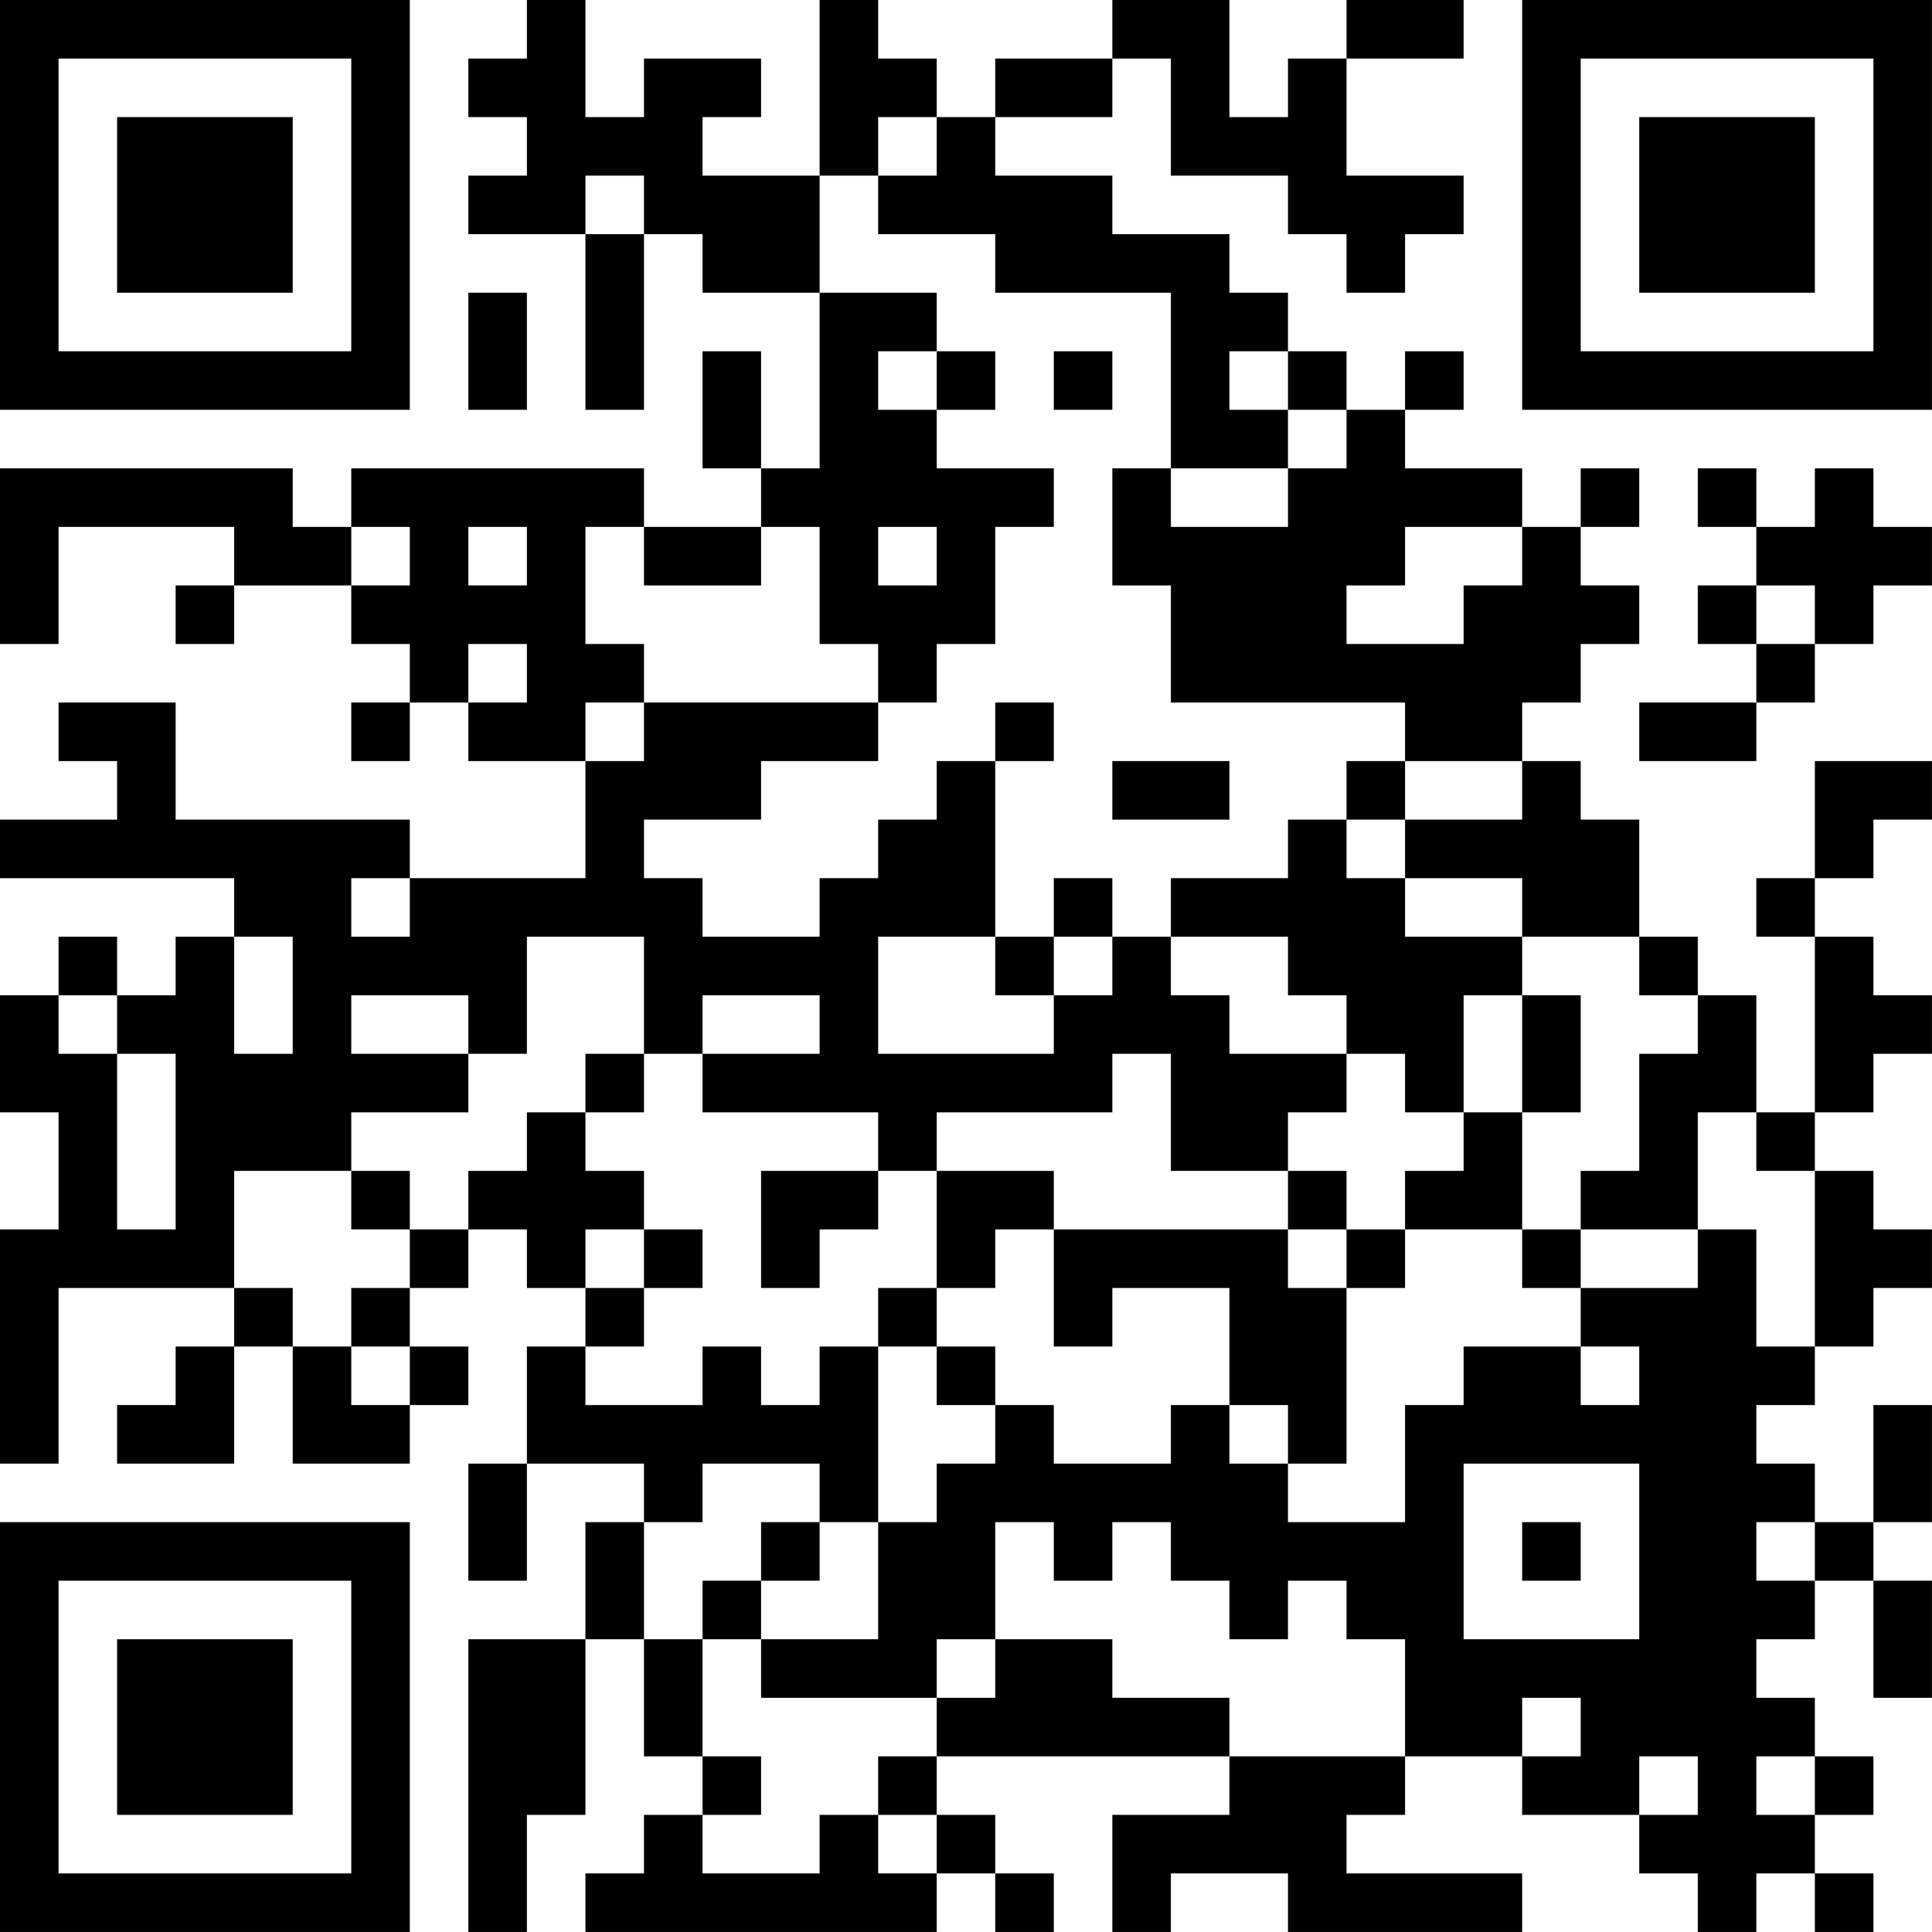 <?xml version="1.0" encoding="UTF-8"?>
<svg xmlns="http://www.w3.org/2000/svg" version="1.1" width="400" height="400" viewBox="0 0 400 400"><rect x="0" y="0" width="400" height="400" fill="#ffffff"/><g transform="scale(12.121)"><g transform="translate(0,0)"><path fill-rule="evenodd" d="M9 0L9 1L8 1L8 2L9 2L9 3L8 3L8 4L10 4L10 7L11 7L11 4L12 4L12 5L14 5L14 8L13 8L13 6L12 6L12 8L13 8L13 9L11 9L11 8L6 8L6 9L5 9L5 8L0 8L0 11L1 11L1 9L4 9L4 10L3 10L3 11L4 11L4 10L6 10L6 11L7 11L7 12L6 12L6 13L7 13L7 12L8 12L8 13L10 13L10 15L7 15L7 14L3 14L3 12L1 12L1 13L2 13L2 14L0 14L0 15L4 15L4 16L3 16L3 17L2 17L2 16L1 16L1 17L0 17L0 19L1 19L1 21L0 21L0 25L1 25L1 22L4 22L4 23L3 23L3 24L2 24L2 25L4 25L4 23L5 23L5 25L7 25L7 24L8 24L8 23L7 23L7 22L8 22L8 21L9 21L9 22L10 22L10 23L9 23L9 25L8 25L8 27L9 27L9 25L11 25L11 26L10 26L10 28L8 28L8 33L9 33L9 31L10 31L10 28L11 28L11 30L12 30L12 31L11 31L11 32L10 32L10 33L16 33L16 32L17 32L17 33L18 33L18 32L17 32L17 31L16 31L16 30L21 30L21 31L19 31L19 33L20 33L20 32L22 32L22 33L26 33L26 32L23 32L23 31L24 31L24 30L26 30L26 31L28 31L28 32L29 32L29 33L30 33L30 32L31 32L31 33L32 33L32 32L31 32L31 31L32 31L32 30L31 30L31 29L30 29L30 28L31 28L31 27L32 27L32 29L33 29L33 27L32 27L32 26L33 26L33 24L32 24L32 26L31 26L31 25L30 25L30 24L31 24L31 23L32 23L32 22L33 22L33 21L32 21L32 20L31 20L31 19L32 19L32 18L33 18L33 17L32 17L32 16L31 16L31 15L32 15L32 14L33 14L33 13L31 13L31 15L30 15L30 16L31 16L31 19L30 19L30 17L29 17L29 16L28 16L28 14L27 14L27 13L26 13L26 12L27 12L27 11L28 11L28 10L27 10L27 9L28 9L28 8L27 8L27 9L26 9L26 8L24 8L24 7L25 7L25 6L24 6L24 7L23 7L23 6L22 6L22 5L21 5L21 4L19 4L19 3L17 3L17 2L19 2L19 1L20 1L20 3L22 3L22 4L23 4L23 5L24 5L24 4L25 4L25 3L23 3L23 1L25 1L25 0L23 0L23 1L22 1L22 2L21 2L21 0L19 0L19 1L17 1L17 2L16 2L16 1L15 1L15 0L14 0L14 3L12 3L12 2L13 2L13 1L11 1L11 2L10 2L10 0ZM15 2L15 3L14 3L14 5L16 5L16 6L15 6L15 7L16 7L16 8L18 8L18 9L17 9L17 11L16 11L16 12L15 12L15 11L14 11L14 9L13 9L13 10L11 10L11 9L10 9L10 11L11 11L11 12L10 12L10 13L11 13L11 12L15 12L15 13L13 13L13 14L11 14L11 15L12 15L12 16L14 16L14 15L15 15L15 14L16 14L16 13L17 13L17 16L15 16L15 18L18 18L18 17L19 17L19 16L20 16L20 17L21 17L21 18L23 18L23 19L22 19L22 20L20 20L20 18L19 18L19 19L16 19L16 20L15 20L15 19L12 19L12 18L14 18L14 17L12 17L12 18L11 18L11 16L9 16L9 18L8 18L8 17L6 17L6 18L8 18L8 19L6 19L6 20L4 20L4 22L5 22L5 23L6 23L6 24L7 24L7 23L6 23L6 22L7 22L7 21L8 21L8 20L9 20L9 19L10 19L10 20L11 20L11 21L10 21L10 22L11 22L11 23L10 23L10 24L12 24L12 23L13 23L13 24L14 24L14 23L15 23L15 26L14 26L14 25L12 25L12 26L11 26L11 28L12 28L12 30L13 30L13 31L12 31L12 32L14 32L14 31L15 31L15 32L16 32L16 31L15 31L15 30L16 30L16 29L17 29L17 28L19 28L19 29L21 29L21 30L24 30L24 28L23 28L23 27L22 27L22 28L21 28L21 27L20 27L20 26L19 26L19 27L18 27L18 26L17 26L17 28L16 28L16 29L13 29L13 28L15 28L15 26L16 26L16 25L17 25L17 24L18 24L18 25L20 25L20 24L21 24L21 25L22 25L22 26L24 26L24 24L25 24L25 23L27 23L27 24L28 24L28 23L27 23L27 22L29 22L29 21L30 21L30 23L31 23L31 20L30 20L30 19L29 19L29 21L27 21L27 20L28 20L28 18L29 18L29 17L28 17L28 16L26 16L26 15L24 15L24 14L26 14L26 13L24 13L24 12L20 12L20 10L19 10L19 8L20 8L20 9L22 9L22 8L23 8L23 7L22 7L22 6L21 6L21 7L22 7L22 8L20 8L20 5L17 5L17 4L15 4L15 3L16 3L16 2ZM10 3L10 4L11 4L11 3ZM8 5L8 7L9 7L9 5ZM16 6L16 7L17 7L17 6ZM18 6L18 7L19 7L19 6ZM29 8L29 9L30 9L30 10L29 10L29 11L30 11L30 12L28 12L28 13L30 13L30 12L31 12L31 11L32 11L32 10L33 10L33 9L32 9L32 8L31 8L31 9L30 9L30 8ZM6 9L6 10L7 10L7 9ZM8 9L8 10L9 10L9 9ZM15 9L15 10L16 10L16 9ZM24 9L24 10L23 10L23 11L25 11L25 10L26 10L26 9ZM30 10L30 11L31 11L31 10ZM8 11L8 12L9 12L9 11ZM17 12L17 13L18 13L18 12ZM19 13L19 14L21 14L21 13ZM23 13L23 14L22 14L22 15L20 15L20 16L22 16L22 17L23 17L23 18L24 18L24 19L25 19L25 20L24 20L24 21L23 21L23 20L22 20L22 21L18 21L18 20L16 20L16 22L15 22L15 23L16 23L16 24L17 24L17 23L16 23L16 22L17 22L17 21L18 21L18 23L19 23L19 22L21 22L21 24L22 24L22 25L23 25L23 22L24 22L24 21L26 21L26 22L27 22L27 21L26 21L26 19L27 19L27 17L26 17L26 16L24 16L24 15L23 15L23 14L24 14L24 13ZM6 15L6 16L7 16L7 15ZM18 15L18 16L17 16L17 17L18 17L18 16L19 16L19 15ZM4 16L4 18L5 18L5 16ZM1 17L1 18L2 18L2 21L3 21L3 18L2 18L2 17ZM25 17L25 19L26 19L26 17ZM10 18L10 19L11 19L11 18ZM6 20L6 21L7 21L7 20ZM13 20L13 22L14 22L14 21L15 21L15 20ZM11 21L11 22L12 22L12 21ZM22 21L22 22L23 22L23 21ZM25 25L25 28L28 28L28 25ZM13 26L13 27L12 27L12 28L13 28L13 27L14 27L14 26ZM26 26L26 27L27 27L27 26ZM30 26L30 27L31 27L31 26ZM26 29L26 30L27 30L27 29ZM28 30L28 31L29 31L29 30ZM30 30L30 31L31 31L31 30ZM0 0L0 7L7 7L7 0ZM1 1L1 6L6 6L6 1ZM2 2L2 5L5 5L5 2ZM26 0L26 7L33 7L33 0ZM27 1L27 6L32 6L32 1ZM28 2L28 5L31 5L31 2ZM0 26L0 33L7 33L7 26ZM1 27L1 32L6 32L6 27ZM2 28L2 31L5 31L5 28Z" fill="#000000"/></g></g></svg>

